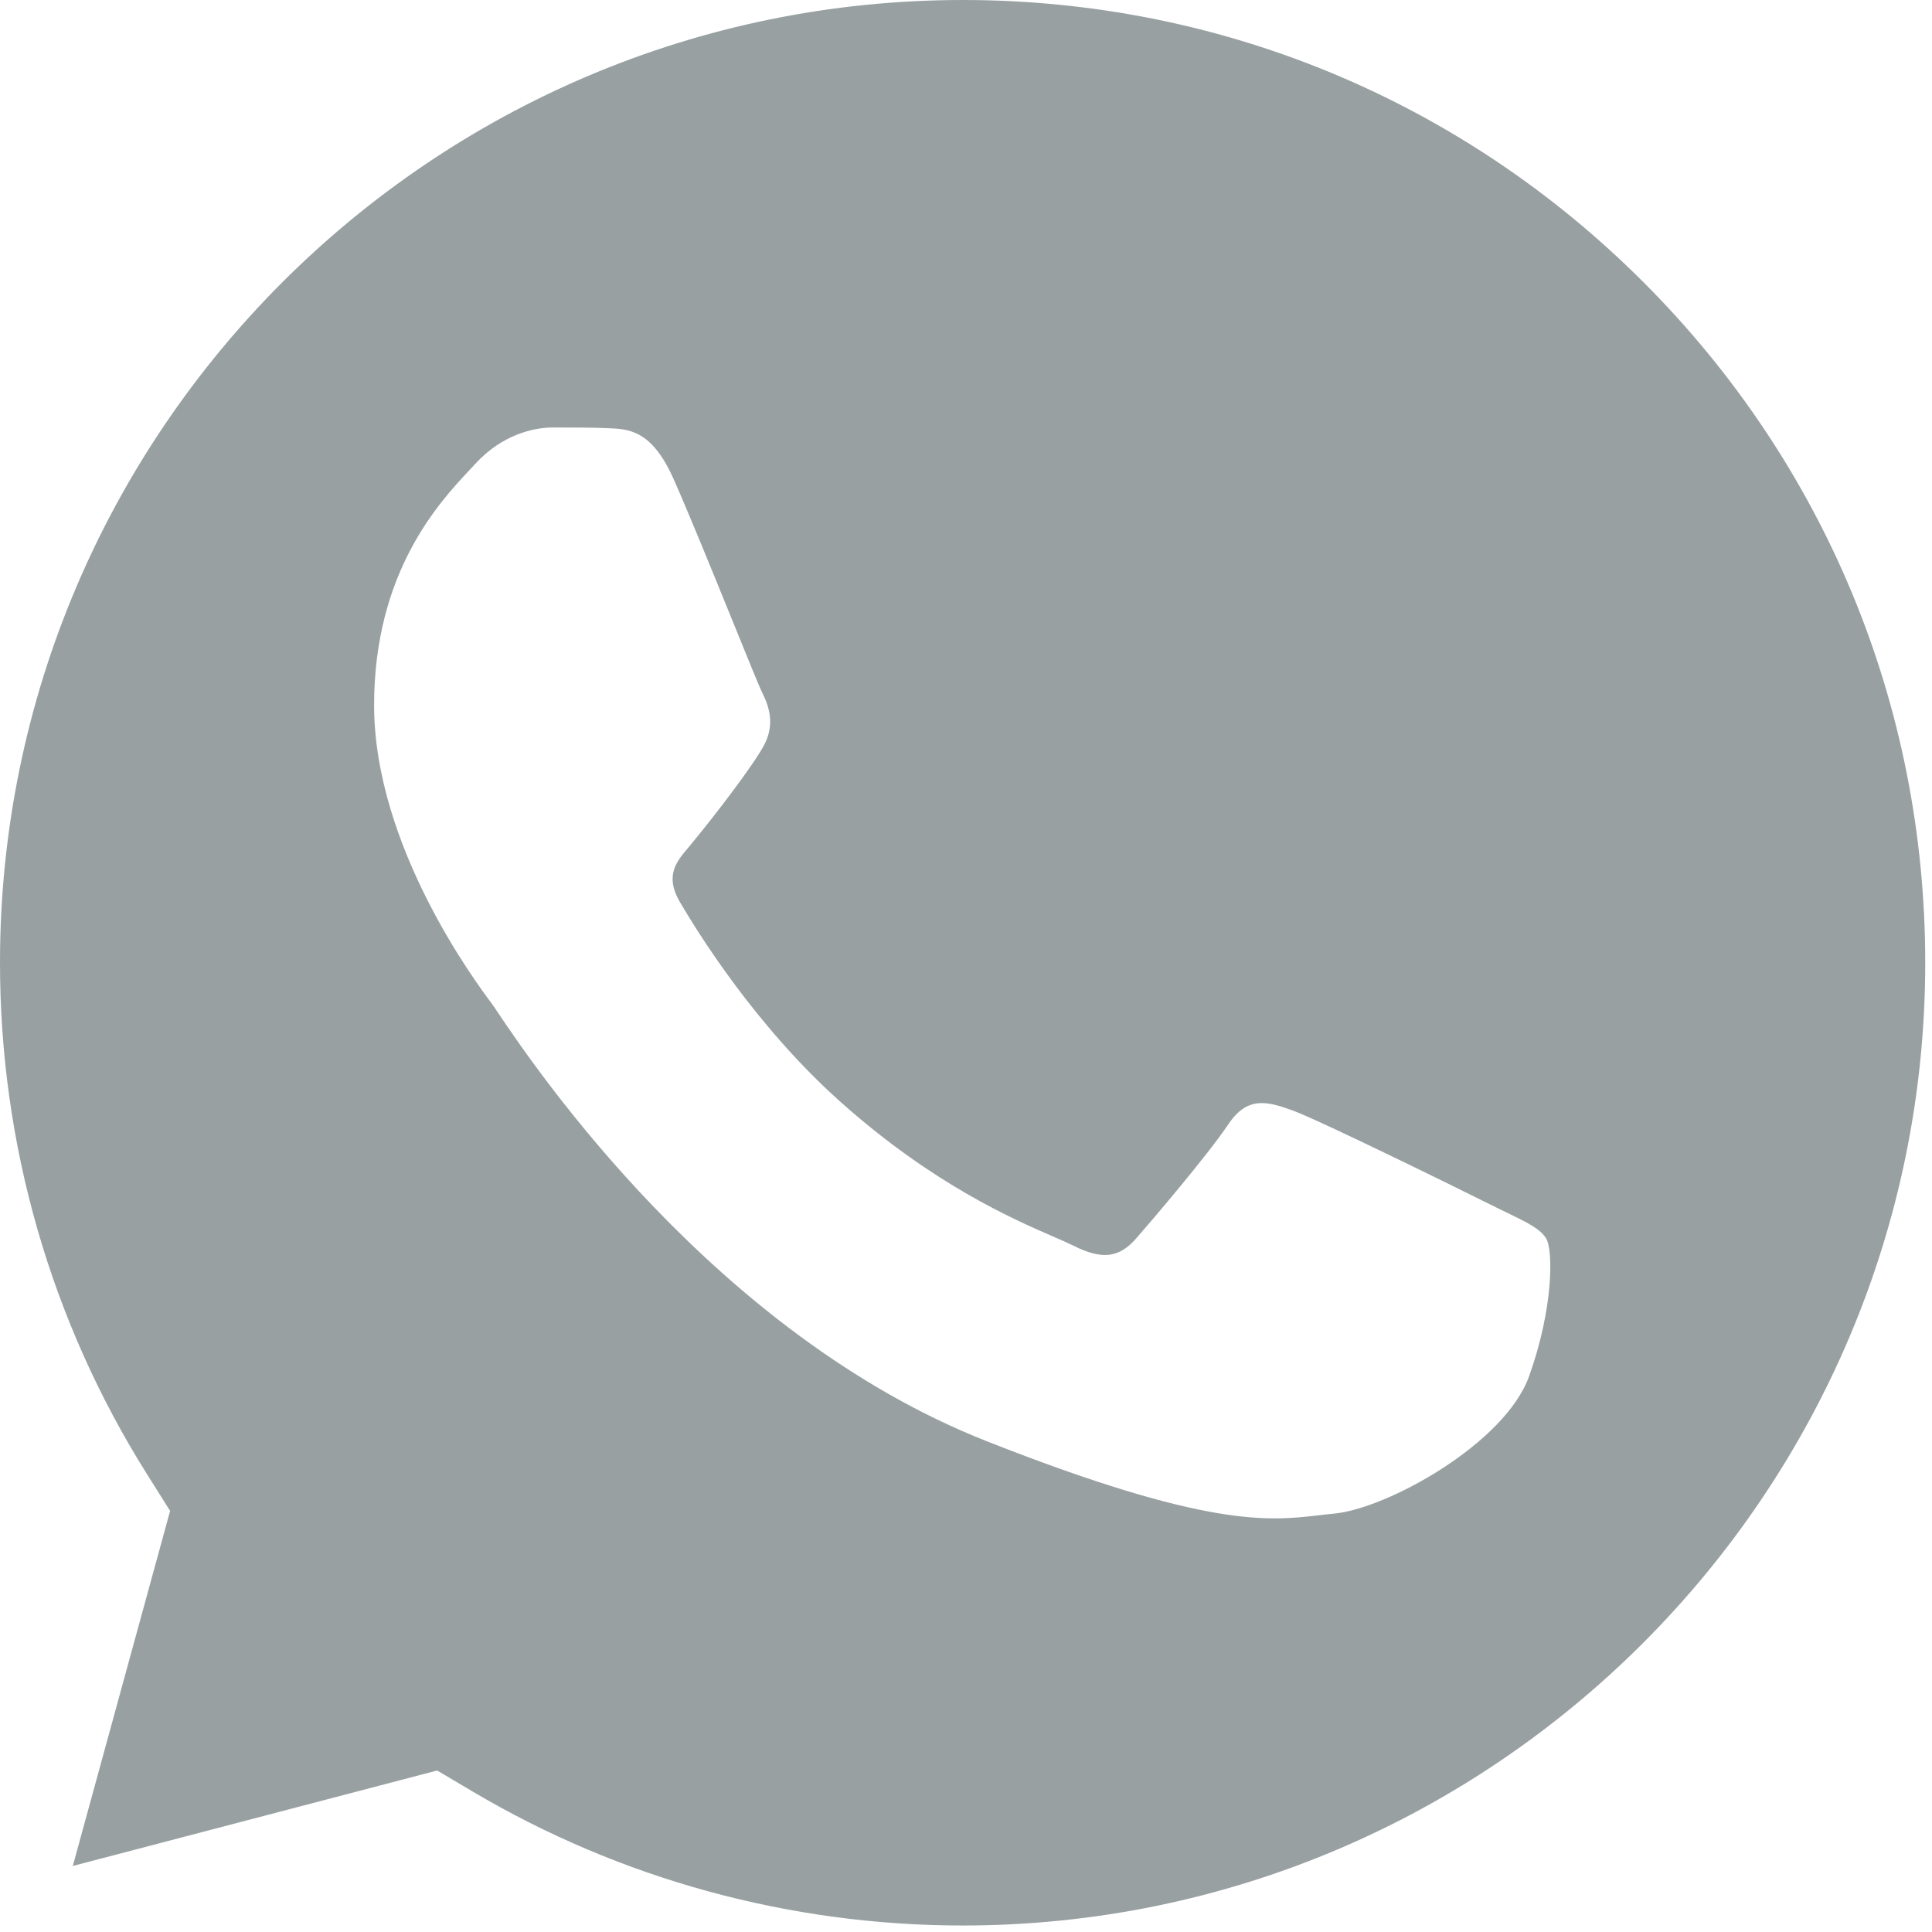 <?xml version="1.0" encoding="UTF-8"?> <svg xmlns="http://www.w3.org/2000/svg" width="22" height="22" viewBox="0 0 22 22" fill="none"> <path opacity="0.5" fill-rule="evenodd" clip-rule="evenodd" d="M4.978 20.161L5.378 20.398C7.061 21.396 8.99 21.925 10.957 21.926H10.962C17.003 21.926 21.92 17.009 21.923 10.967C21.924 8.039 20.785 5.285 18.715 3.214C16.645 1.143 13.894 0.001 10.966 0C4.919 0 0.002 4.916 9.43967e-07 10.958C-0.001 13.029 0.578 15.045 1.676 16.79L1.937 17.205L0.829 21.248L4.978 20.161ZM6.924 4.876C7.159 4.885 7.419 4.896 7.666 5.445C7.833 5.819 8.116 6.515 8.342 7.071C8.51 7.484 8.646 7.821 8.681 7.891C8.764 8.056 8.818 8.248 8.709 8.469C8.599 8.688 8.152 9.271 7.885 9.595C7.871 9.612 7.856 9.63 7.842 9.647C7.704 9.808 7.567 9.97 7.74 10.268C7.933 10.597 8.594 11.676 9.574 12.55C10.626 13.488 11.541 13.885 12.005 14.086C12.096 14.126 12.17 14.158 12.224 14.185C12.553 14.35 12.745 14.322 12.938 14.102C13.13 13.883 13.761 13.14 13.981 12.811C14.2 12.481 14.42 12.536 14.722 12.646C15.024 12.756 16.645 13.553 16.974 13.718C17.303 13.883 17.523 13.965 17.606 14.102C17.688 14.24 17.688 14.9 17.413 15.669C17.139 16.439 15.793 17.181 15.189 17.236C15.131 17.241 15.073 17.248 15.014 17.255C14.455 17.32 13.751 17.403 11.235 16.411C8.139 15.19 6.097 12.164 5.676 11.54C5.642 11.488 5.618 11.453 5.606 11.437L5.603 11.432C5.426 11.196 4.26 9.639 4.26 8.029C4.26 6.511 5.006 5.715 5.35 5.349C5.373 5.324 5.395 5.301 5.414 5.28C5.716 4.951 6.073 4.868 6.292 4.868C6.409 4.868 6.526 4.868 6.639 4.869C6.738 4.87 6.834 4.872 6.924 4.876Z" fill="#324347"></path> </svg> 